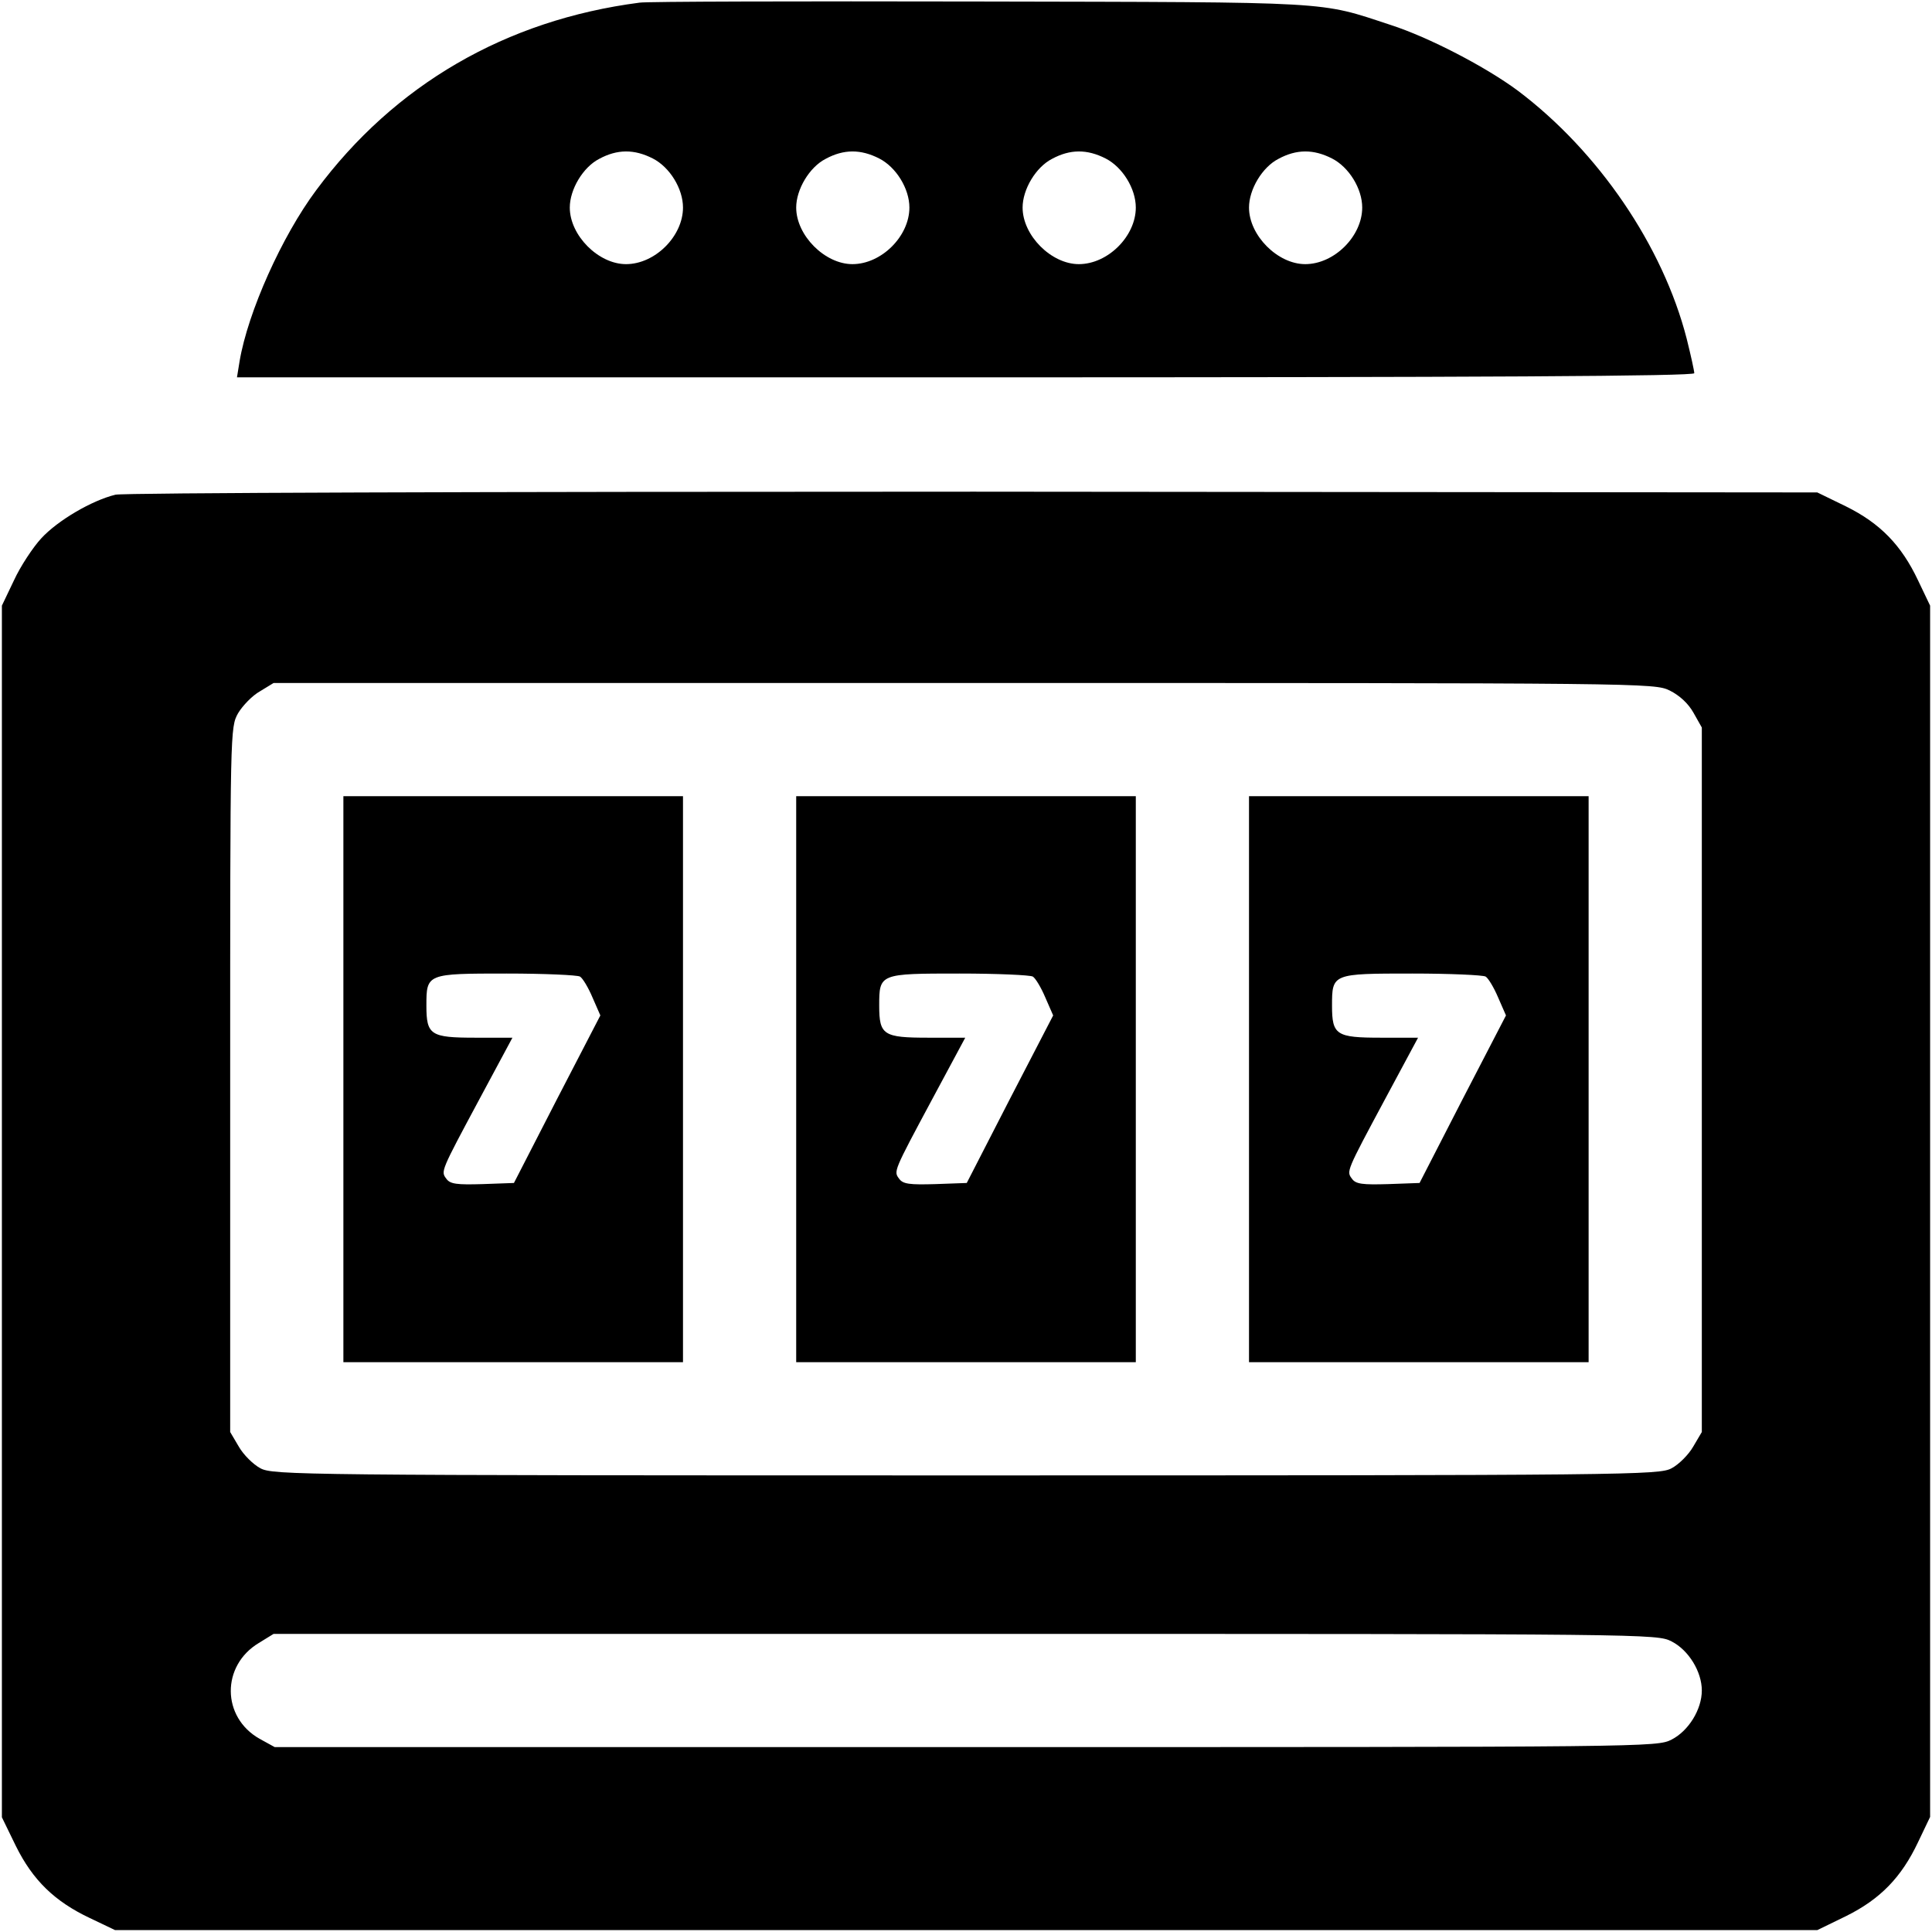 <?xml version="1.0" standalone="no"?>
<!DOCTYPE svg PUBLIC "-//W3C//DTD SVG 20010904//EN"
 "http://www.w3.org/TR/2001/REC-SVG-20010904/DTD/svg10.dtd">
<svg version="1.0" xmlns="http://www.w3.org/2000/svg"
 width="512pt" height="512pt" viewBox="0 0 512 512"
 preserveAspectRatio="xMidYMid meet">

<g transform="translate(0,512) scale(0.1,-0.1)"
fill="#000000" stroke="none">
<path d="M1695 5113 c-355 -46 -650 -218 -857 -497 -91 -122 -181 -323 -203
-453 l-7 -43 1931 0 c1380 0 1931 3 1931 11 0 6 -9 47 -20 91 -63 246 -234
497 -448 658 -85 63 -235 141 -337 174 -192 63 -140 60 -1090 62 -478 1 -883
0 -900 -3z m35 -413 c45 -23 80 -80 80 -130 0 -76 -74 -150 -151 -150 -73 0
-149 76 -149 150 0 48 35 107 78 129 48 26 93 26 142 1z m600 0 c45 -23 80
-80 80 -130 0 -76 -74 -150 -151 -150 -73 0 -149 76 -149 150 0 48 35 107 78
129 48 26 93 26 142 1z m600 0 c45 -23 80 -80 80 -130 0 -76 -74 -150 -151
-150 -73 0 -149 76 -149 150 0 48 35 107 78 129 48 26 93 26 142 1z m600 0
c45 -23 80 -80 80 -130 0 -76 -74 -150 -151 -150 -73 0 -149 76 -149 150 0 48
35 107 78 129 48 26 93 26 142 1z"/>
<path d="M306 3809 c-62 -15 -153 -68 -197 -116 -22 -24 -55 -74 -72 -111
l-32 -67 0 -1606 0 -1605 37 -76 c45 -91 103 -147 196 -191 l67 -32 2256 0
2255 0 76 37 c91 45 147 103 191 196 l32 67 0 1605 0 1605 -32 67 c-44 93
-100 151 -191 196 l-76 37 -2235 2 c-1327 0 -2252 -3 -2275 -8z m4119 -519
c26 -13 49 -34 63 -59 l22 -39 0 -933 0 -934 -23 -39 c-12 -21 -38 -47 -57
-57 -33 -18 -102 -19 -1870 -19 -1768 0 -1837 1 -1870 19 -19 10 -45 36 -57
57 l-23 39 0 934 c0 931 0 933 21 971 12 20 38 47 58 58 l36 22 1829 0 c1810
0 1830 0 1871 -20z m5 -2520 c45 -23 80 -80 80 -130 0 -50 -35 -107 -80 -130
-39 -20 -55 -20 -1871 -20 l-1831 0 -40 22 c-101 57 -102 194 -2 254 l39 24
1833 0 c1817 0 1833 0 1872 -20z"/>
<path d="M910 2260 l0 -750 450 0 450 0 0 750 0 750 -450 0 -450 0 0 -750z
m627 272 c7 -4 22 -29 33 -55 l21 -48 -115 -222 -114 -222 -83 -3 c-68 -2 -86
0 -96 14 -15 20 -16 18 88 212 l87 162 -98 0 c-119 0 -130 7 -130 85 0 85 1
85 213 85 100 0 187 -4 194 -8z"/>
<path d="M2110 2260 l0 -750 450 0 450 0 0 750 0 750 -450 0 -450 0 0 -750z
m627 272 c7 -4 22 -29 33 -55 l21 -48 -115 -222 -114 -222 -83 -3 c-68 -2 -86
0 -96 14 -15 20 -16 18 88 212 l87 162 -98 0 c-119 0 -130 7 -130 85 0 85 1
85 213 85 100 0 187 -4 194 -8z"/>
<path d="M3310 2260 l0 -750 450 0 450 0 0 750 0 750 -450 0 -450 0 0 -750z
m627 272 c7 -4 22 -29 33 -55 l21 -48 -115 -222 -114 -222 -83 -3 c-68 -2 -86
0 -96 14 -15 20 -16 18 88 212 l87 162 -98 0 c-119 0 -130 7 -130 85 0 85 1
85 213 85 100 0 187 -4 194 -8z"/>
</g>
</svg>
